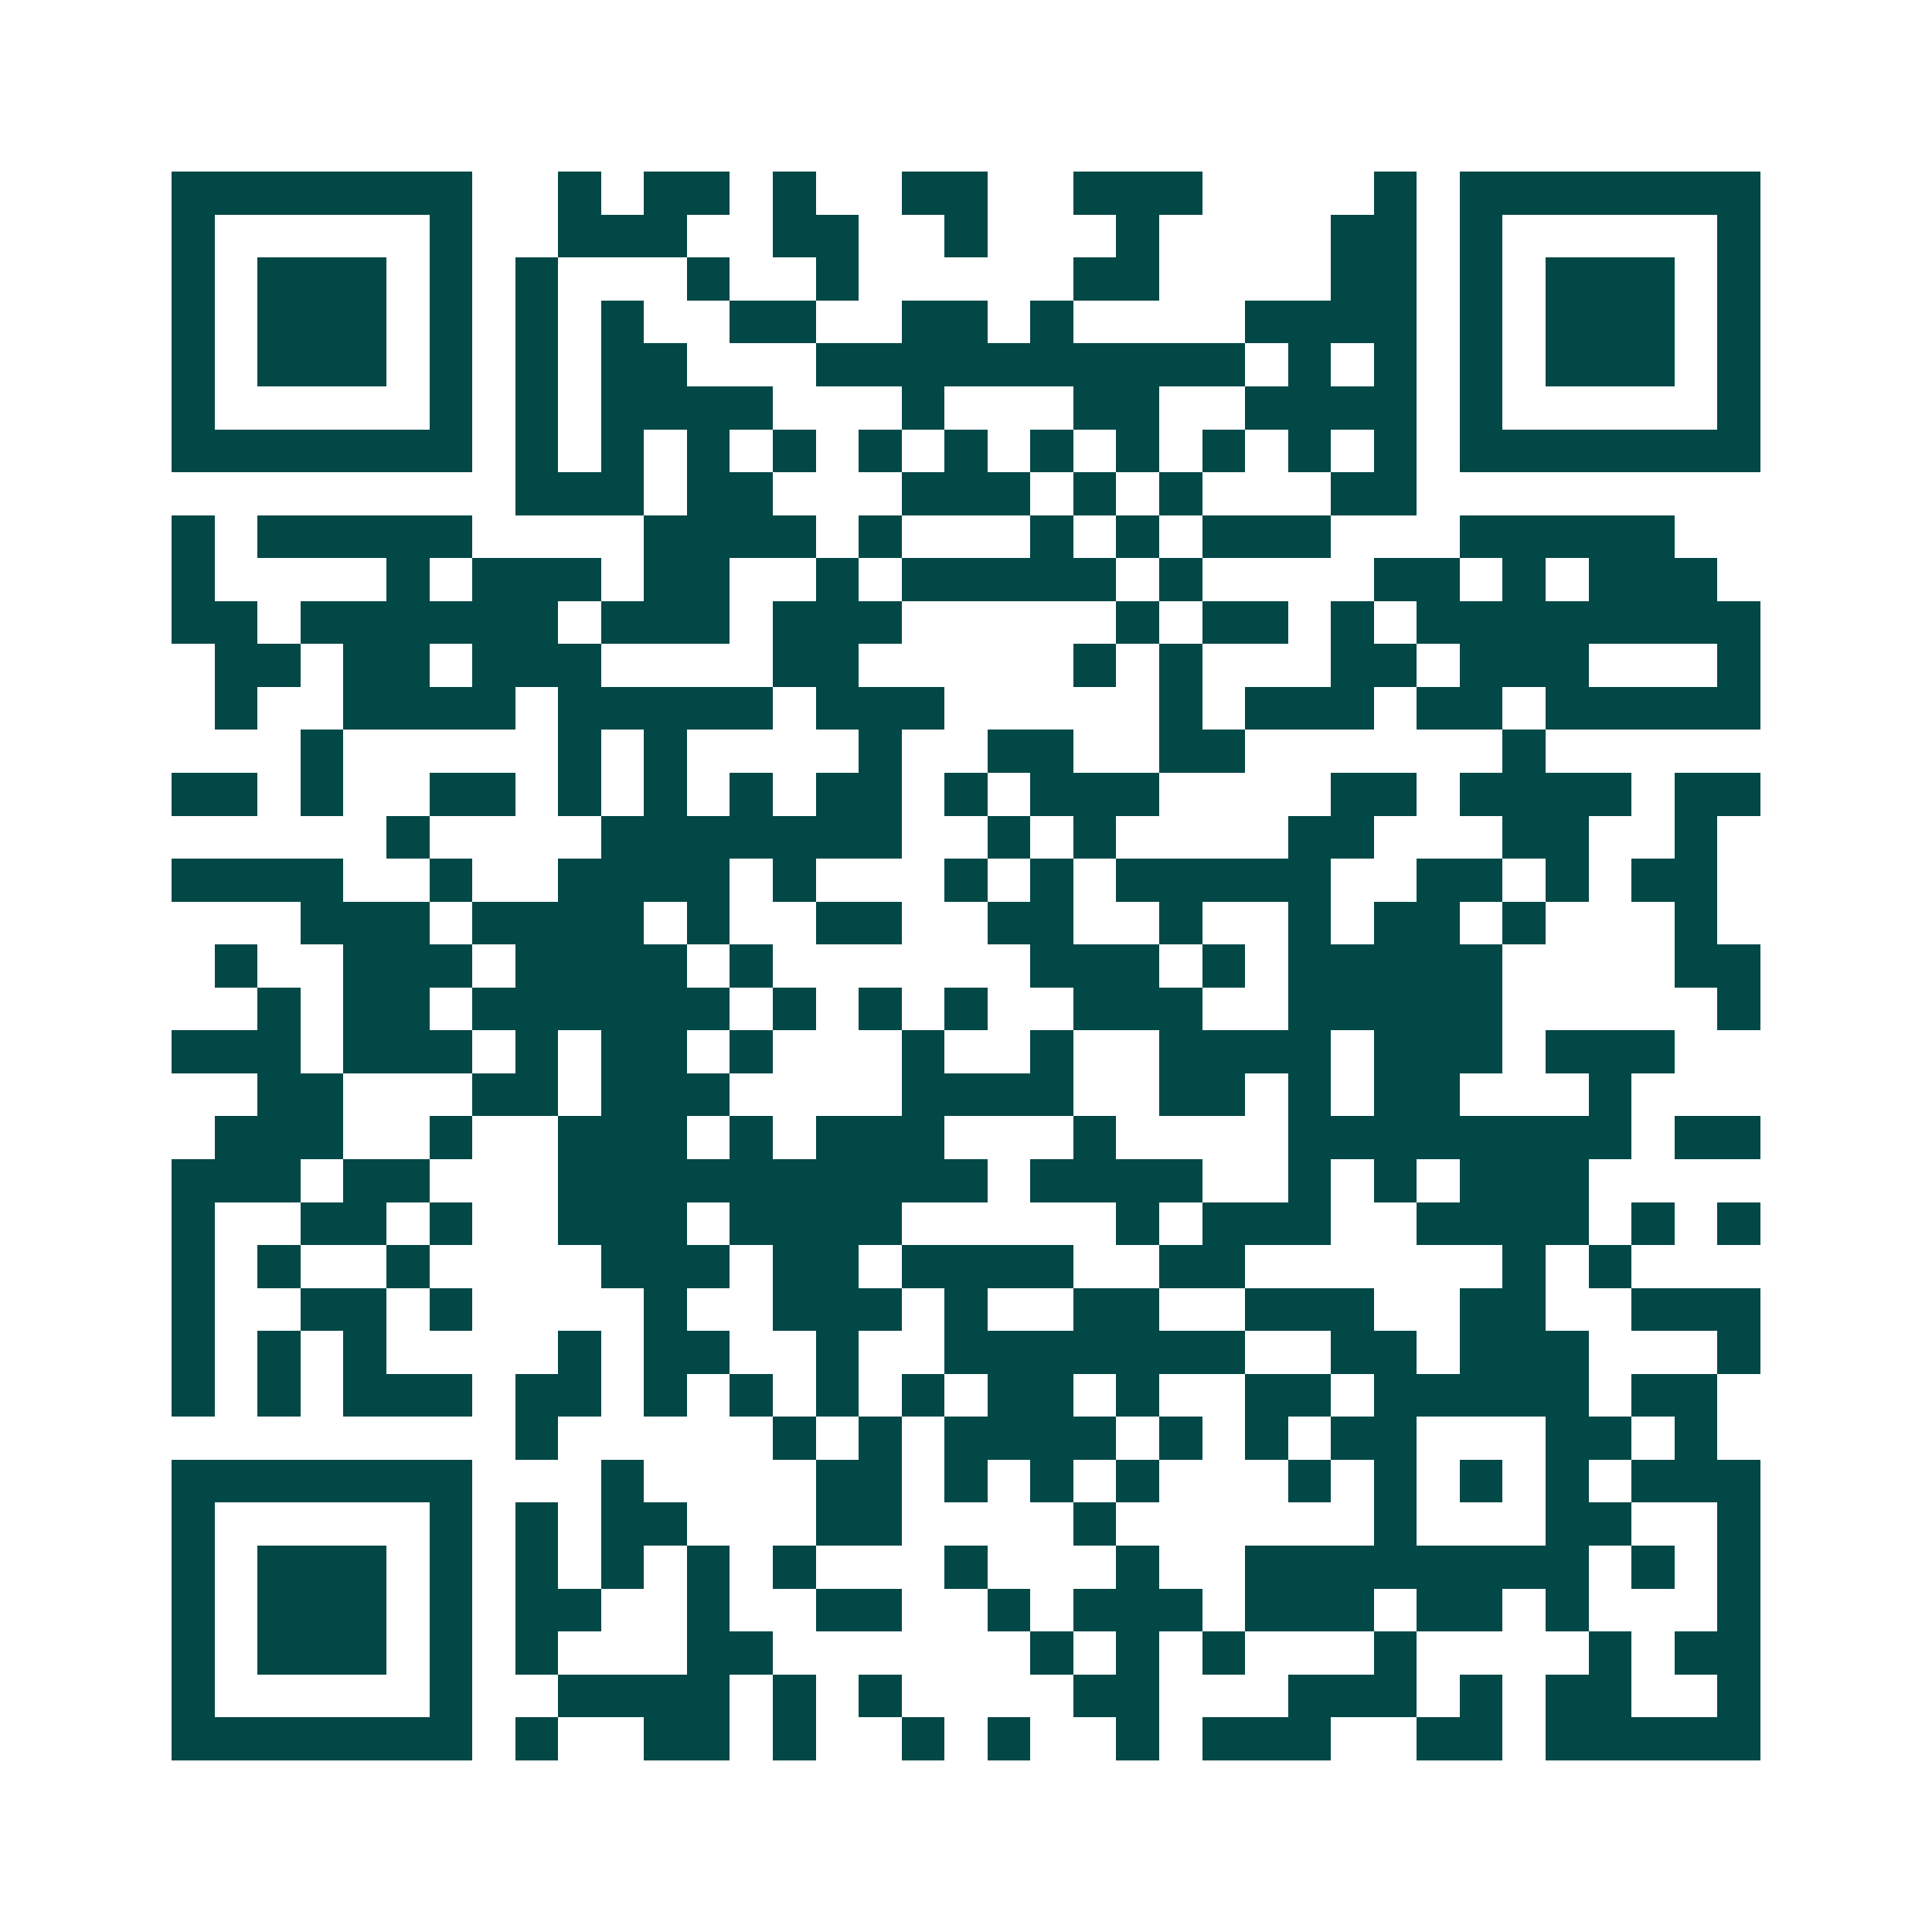 <svg xmlns="http://www.w3.org/2000/svg" width="200" height="200" viewBox="0 0 45 45" shape-rendering="crispEdges"><path fill="#ffffff" d="M0 0h45v45H0z"/><path stroke="#014847" d="M4 4.5h7m2 0h1m1 0h2m1 0h1m2 0h2m2 0h3m4 0h1m1 0h7M4 5.5h1m5 0h1m2 0h3m2 0h2m2 0h1m3 0h1m4 0h2m1 0h1m5 0h1M4 6.5h1m1 0h3m1 0h1m1 0h1m3 0h1m2 0h1m5 0h2m4 0h2m1 0h1m1 0h3m1 0h1M4 7.5h1m1 0h3m1 0h1m1 0h1m1 0h1m2 0h2m2 0h2m1 0h1m4 0h4m1 0h1m1 0h3m1 0h1M4 8.5h1m1 0h3m1 0h1m1 0h1m1 0h2m3 0h10m1 0h1m1 0h1m1 0h1m1 0h3m1 0h1M4 9.5h1m5 0h1m1 0h1m1 0h4m3 0h1m3 0h2m2 0h4m1 0h1m5 0h1M4 10.5h7m1 0h1m1 0h1m1 0h1m1 0h1m1 0h1m1 0h1m1 0h1m1 0h1m1 0h1m1 0h1m1 0h1m1 0h7M12 11.5h3m1 0h2m3 0h3m1 0h1m1 0h1m3 0h2M4 12.5h1m1 0h5m4 0h4m1 0h1m3 0h1m1 0h1m1 0h3m3 0h5M4 13.5h1m4 0h1m1 0h3m1 0h2m2 0h1m1 0h5m1 0h1m4 0h2m1 0h1m1 0h3M4 14.5h2m1 0h6m1 0h3m1 0h3m5 0h1m1 0h2m1 0h1m1 0h8M5 15.5h2m1 0h2m1 0h3m4 0h2m5 0h1m1 0h1m3 0h2m1 0h3m3 0h1M5 16.5h1m2 0h4m1 0h5m1 0h3m5 0h1m1 0h3m1 0h2m1 0h5M7 17.5h1m5 0h1m1 0h1m4 0h1m2 0h2m2 0h2m6 0h1M4 18.5h2m1 0h1m2 0h2m1 0h1m1 0h1m1 0h1m1 0h2m1 0h1m1 0h3m4 0h2m1 0h4m1 0h2M9 19.5h1m4 0h7m2 0h1m1 0h1m4 0h2m3 0h2m2 0h1M4 20.5h4m2 0h1m2 0h4m1 0h1m3 0h1m1 0h1m1 0h5m2 0h2m1 0h1m1 0h2M7 21.5h3m1 0h4m1 0h1m2 0h2m2 0h2m2 0h1m2 0h1m1 0h2m1 0h1m3 0h1M5 22.5h1m2 0h3m1 0h4m1 0h1m6 0h3m1 0h1m1 0h5m4 0h2M6 23.5h1m1 0h2m1 0h6m1 0h1m1 0h1m1 0h1m2 0h3m2 0h5m5 0h1M4 24.5h3m1 0h3m1 0h1m1 0h2m1 0h1m3 0h1m2 0h1m2 0h4m1 0h3m1 0h3M6 25.5h2m3 0h2m1 0h3m4 0h4m2 0h2m1 0h1m1 0h2m3 0h1M5 26.5h3m2 0h1m2 0h3m1 0h1m1 0h3m3 0h1m4 0h8m1 0h2M4 27.5h3m1 0h2m3 0h10m1 0h4m2 0h1m1 0h1m1 0h3M4 28.5h1m2 0h2m1 0h1m2 0h3m1 0h4m5 0h1m1 0h3m2 0h4m1 0h1m1 0h1M4 29.5h1m1 0h1m2 0h1m4 0h3m1 0h2m1 0h4m2 0h2m6 0h1m1 0h1M4 30.5h1m2 0h2m1 0h1m4 0h1m2 0h3m1 0h1m2 0h2m2 0h3m2 0h2m2 0h3M4 31.5h1m1 0h1m1 0h1m4 0h1m1 0h2m2 0h1m2 0h7m2 0h2m1 0h3m3 0h1M4 32.5h1m1 0h1m1 0h3m1 0h2m1 0h1m1 0h1m1 0h1m1 0h1m1 0h2m1 0h1m2 0h2m1 0h5m1 0h2M12 33.5h1m5 0h1m1 0h1m1 0h4m1 0h1m1 0h1m1 0h2m3 0h2m1 0h1M4 34.5h7m3 0h1m4 0h2m1 0h1m1 0h1m1 0h1m3 0h1m1 0h1m1 0h1m1 0h1m1 0h3M4 35.5h1m5 0h1m1 0h1m1 0h2m3 0h2m4 0h1m6 0h1m3 0h2m2 0h1M4 36.5h1m1 0h3m1 0h1m1 0h1m1 0h1m1 0h1m1 0h1m3 0h1m3 0h1m2 0h8m1 0h1m1 0h1M4 37.5h1m1 0h3m1 0h1m1 0h2m2 0h1m2 0h2m2 0h1m1 0h3m1 0h3m1 0h2m1 0h1m3 0h1M4 38.5h1m1 0h3m1 0h1m1 0h1m3 0h2m6 0h1m1 0h1m1 0h1m3 0h1m4 0h1m1 0h2M4 39.5h1m5 0h1m2 0h4m1 0h1m1 0h1m4 0h2m3 0h3m1 0h1m1 0h2m2 0h1M4 40.5h7m1 0h1m2 0h2m1 0h1m2 0h1m1 0h1m2 0h1m1 0h3m2 0h2m1 0h5"/></svg>
